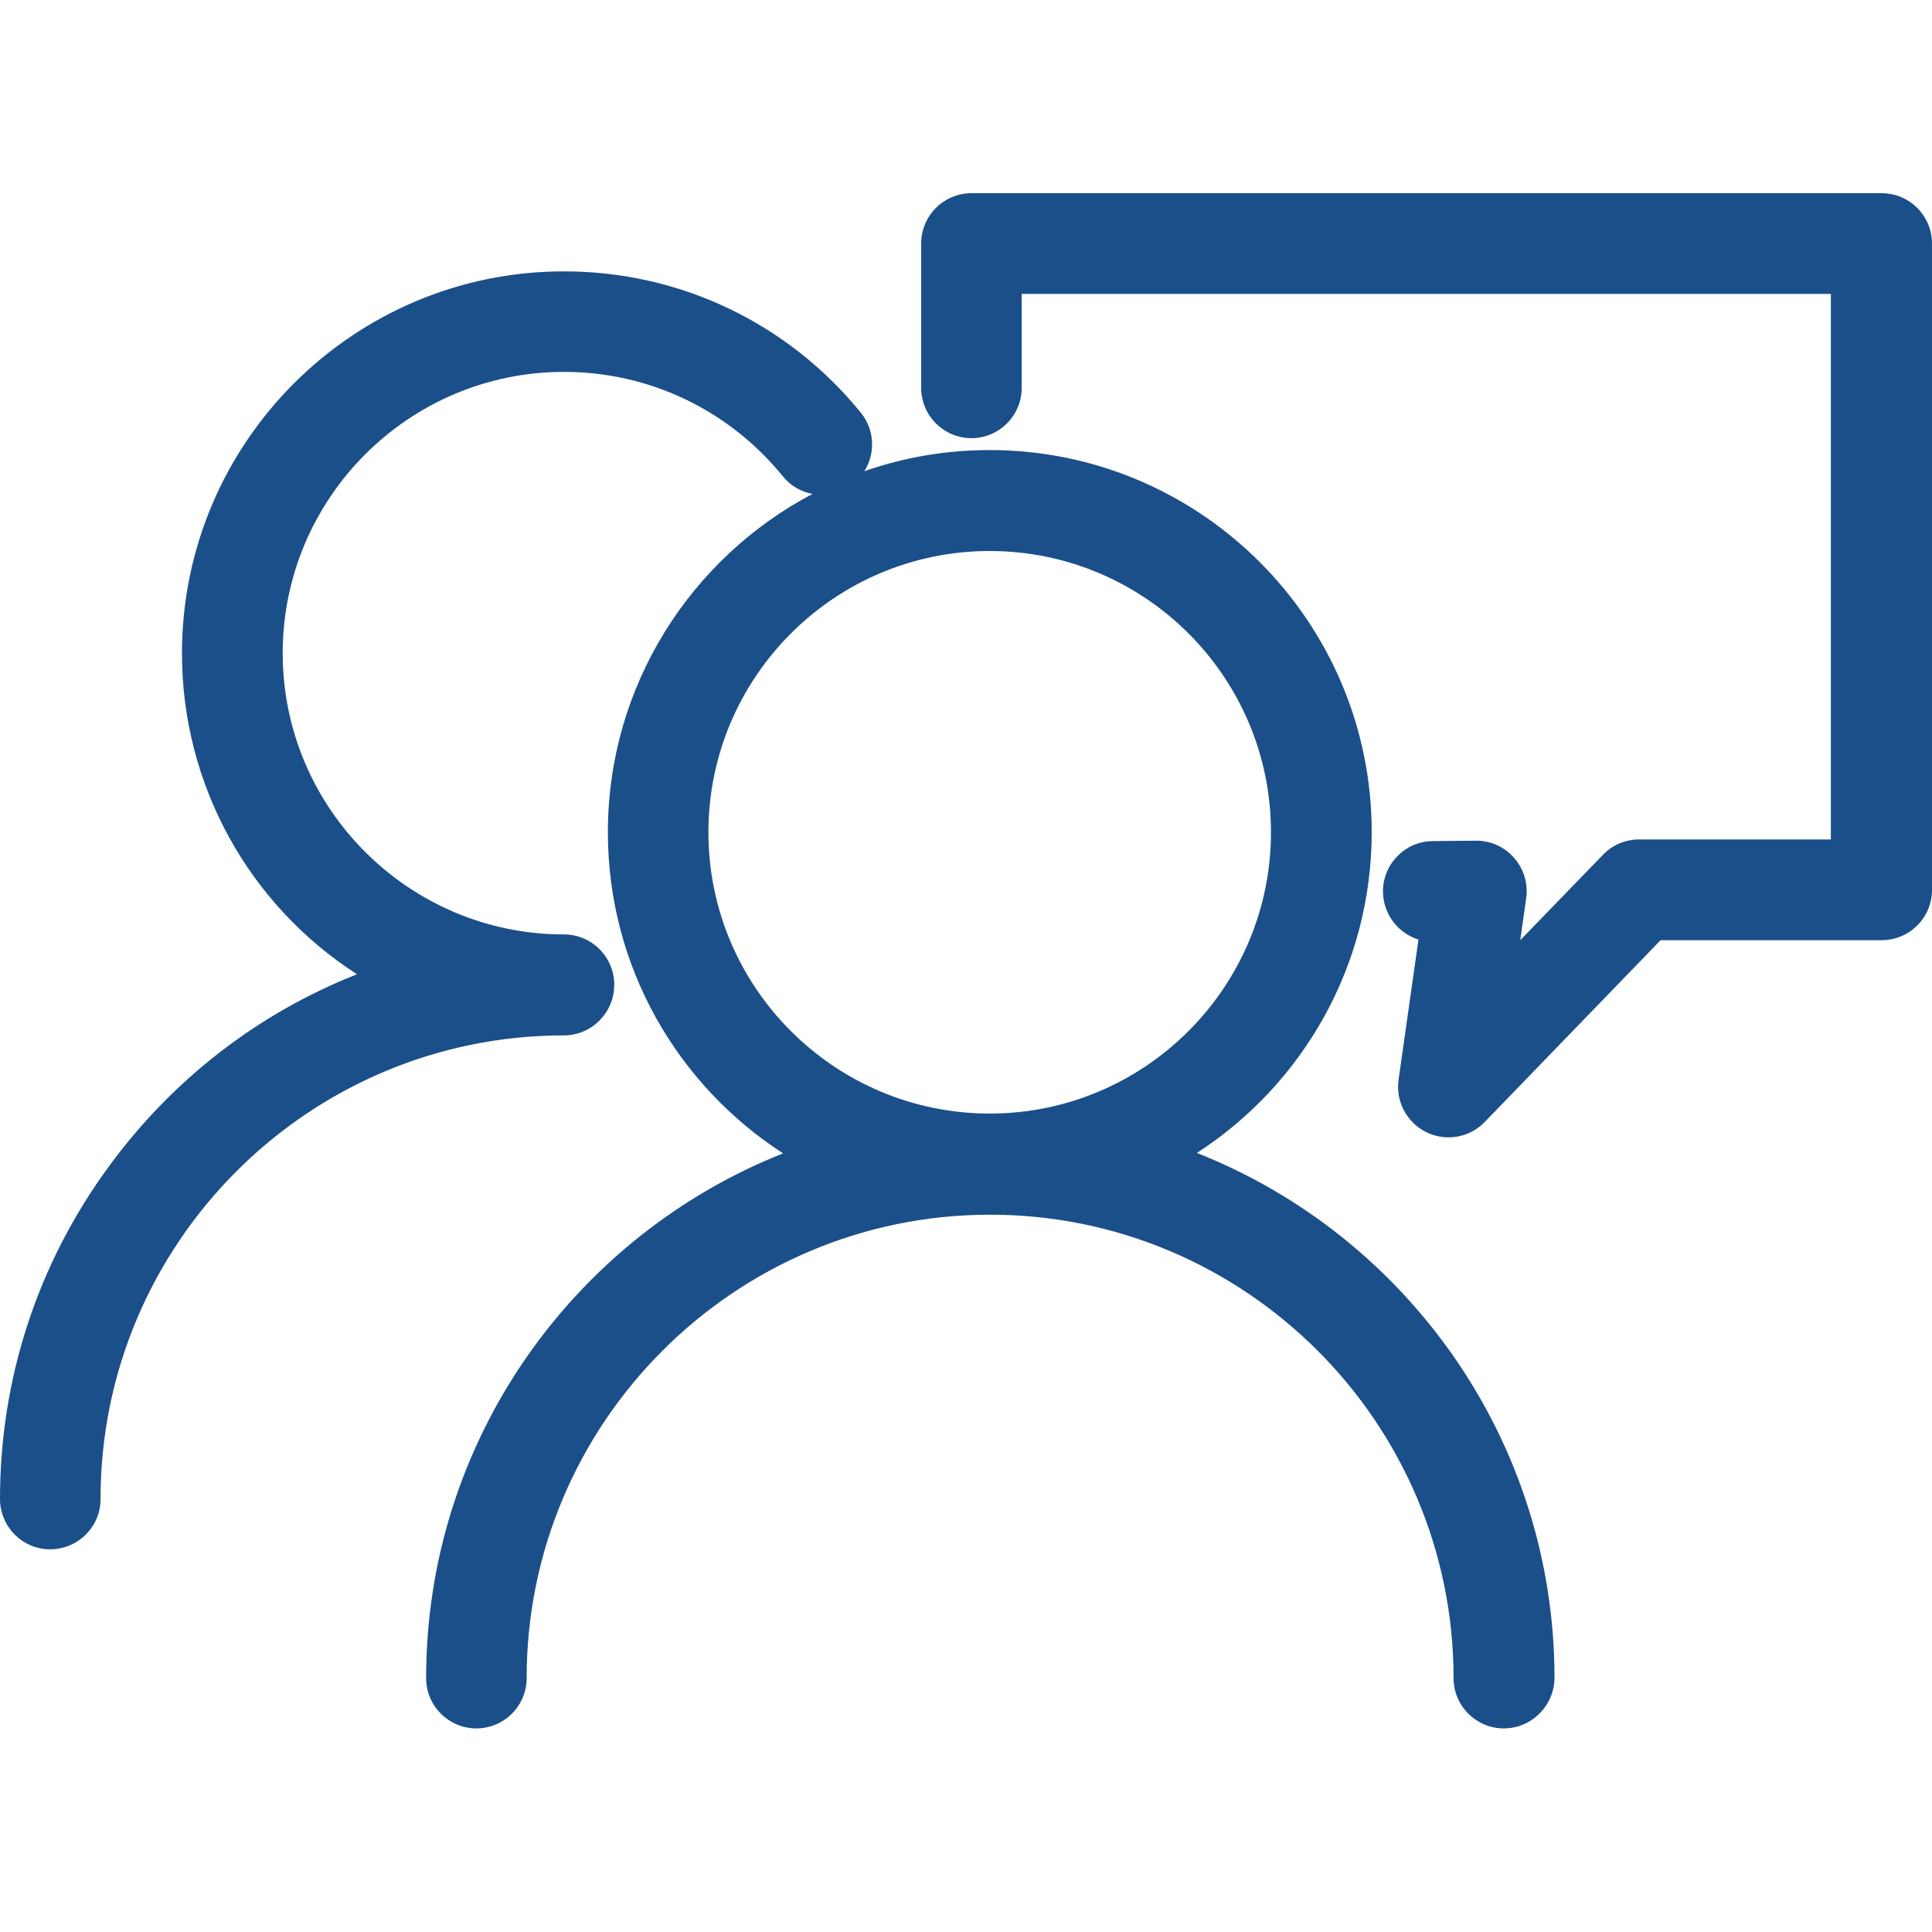 <svg xmlns="http://www.w3.org/2000/svg" xmlns:xlink="http://www.w3.org/1999/xlink" width="80px" height="80px" viewBox="0 0 80 80"><g id="" stroke="none" stroke-width="1" fill="none" fill-rule="evenodd"><g id="tianji_HR" transform="translate(-1211, -4726)" fill="#1B4F8A" fill-rule="nonzero"><g id="4" transform="translate(260, 4482)"><g id="4" transform="translate(870, 180)"><g id="mianshi1" transform="translate(81, 64)"><path d="M49.561,47.741 C53.92,44.92 56.799,40.019 56.799,34.454 C56.799,25.73 49.706,18.636 40.981,18.636 C39.163,18.636 37.422,18.942 35.791,19.511 C36.266,18.755 36.207,17.778 35.646,17.09 C32.622,13.369 28.145,11.237 23.354,11.237 C14.629,11.237 7.535,18.33 7.535,27.055 C7.535,32.458 10.271,37.436 14.782,40.342 C10.679,41.964 7.153,44.691 4.519,48.285 C1.555,52.32 0,57.086 0,62.081 C0.008,63.228 0.943,64.162 2.09,64.154 C3.237,64.145 4.171,63.211 4.163,62.064 C4.163,51.479 12.777,42.873 23.354,42.873 C24.5,42.873 25.435,41.93 25.435,40.775 C25.435,39.628 24.5,38.693 23.354,38.693 C16.94,38.693 11.706,33.477 11.706,27.046 C11.706,20.632 16.923,15.399 23.354,15.399 C26.888,15.399 30.184,16.98 32.409,19.715 C32.715,20.097 33.157,20.361 33.641,20.454 C28.612,23.105 25.171,28.389 25.171,34.463 C25.171,40.036 28.06,44.937 32.426,47.758 C23.778,51.19 17.645,59.634 17.645,69.489 C17.645,70.636 18.579,71.57 19.726,71.57 C20.873,71.57 21.807,70.636 21.807,69.489 C21.807,58.904 30.422,50.298 40.998,50.298 C51.575,50.298 60.189,58.912 60.189,69.489 C60.189,70.636 61.124,71.57 62.27,71.57 C63.417,71.57 64.352,70.636 64.369,69.489 C64.369,59.626 58.227,51.164 49.561,47.741 Z M40.981,22.816 C47.404,22.816 52.628,28.032 52.628,34.463 C52.628,40.877 47.412,46.11 40.981,46.11 C34.567,46.11 29.334,40.894 29.334,34.463 C29.334,28.04 34.559,22.816 40.981,22.816 Z" id=""></path><path d="M77.919,8 L40.225,8 C39.078,8 38.144,8.934 38.144,10.081 L38.144,16.062 C38.144,17.209 39.078,18.143 40.225,18.143 C41.372,18.143 42.306,17.209 42.306,16.062 L42.306,12.171 L75.812,12.171 L75.812,34.76 L67.869,34.76 C67.3,34.76 66.764,34.989 66.374,35.397 L62.95,38.931 L63.196,37.198 C63.281,36.595 63.103,35.983 62.695,35.525 C62.304,35.066 61.727,34.811 61.132,34.811 L59.339,34.828 C58.787,34.828 58.252,35.049 57.87,35.448 C57.479,35.839 57.258,36.374 57.267,36.926 C57.275,37.861 57.895,38.642 58.736,38.906 L57.912,44.708 C57.827,45.311 58.006,45.914 58.405,46.373 C58.796,46.832 59.373,47.095 59.985,47.095 C60.546,47.095 61.09,46.866 61.48,46.458 L68.761,38.931 L77.919,38.931 C79.066,38.931 80,37.997 80,36.85 L80,10.081 C80,8.934 79.066,8 77.919,8 L77.919,8 Z" id=""></path></g></g></g></g></g></svg>